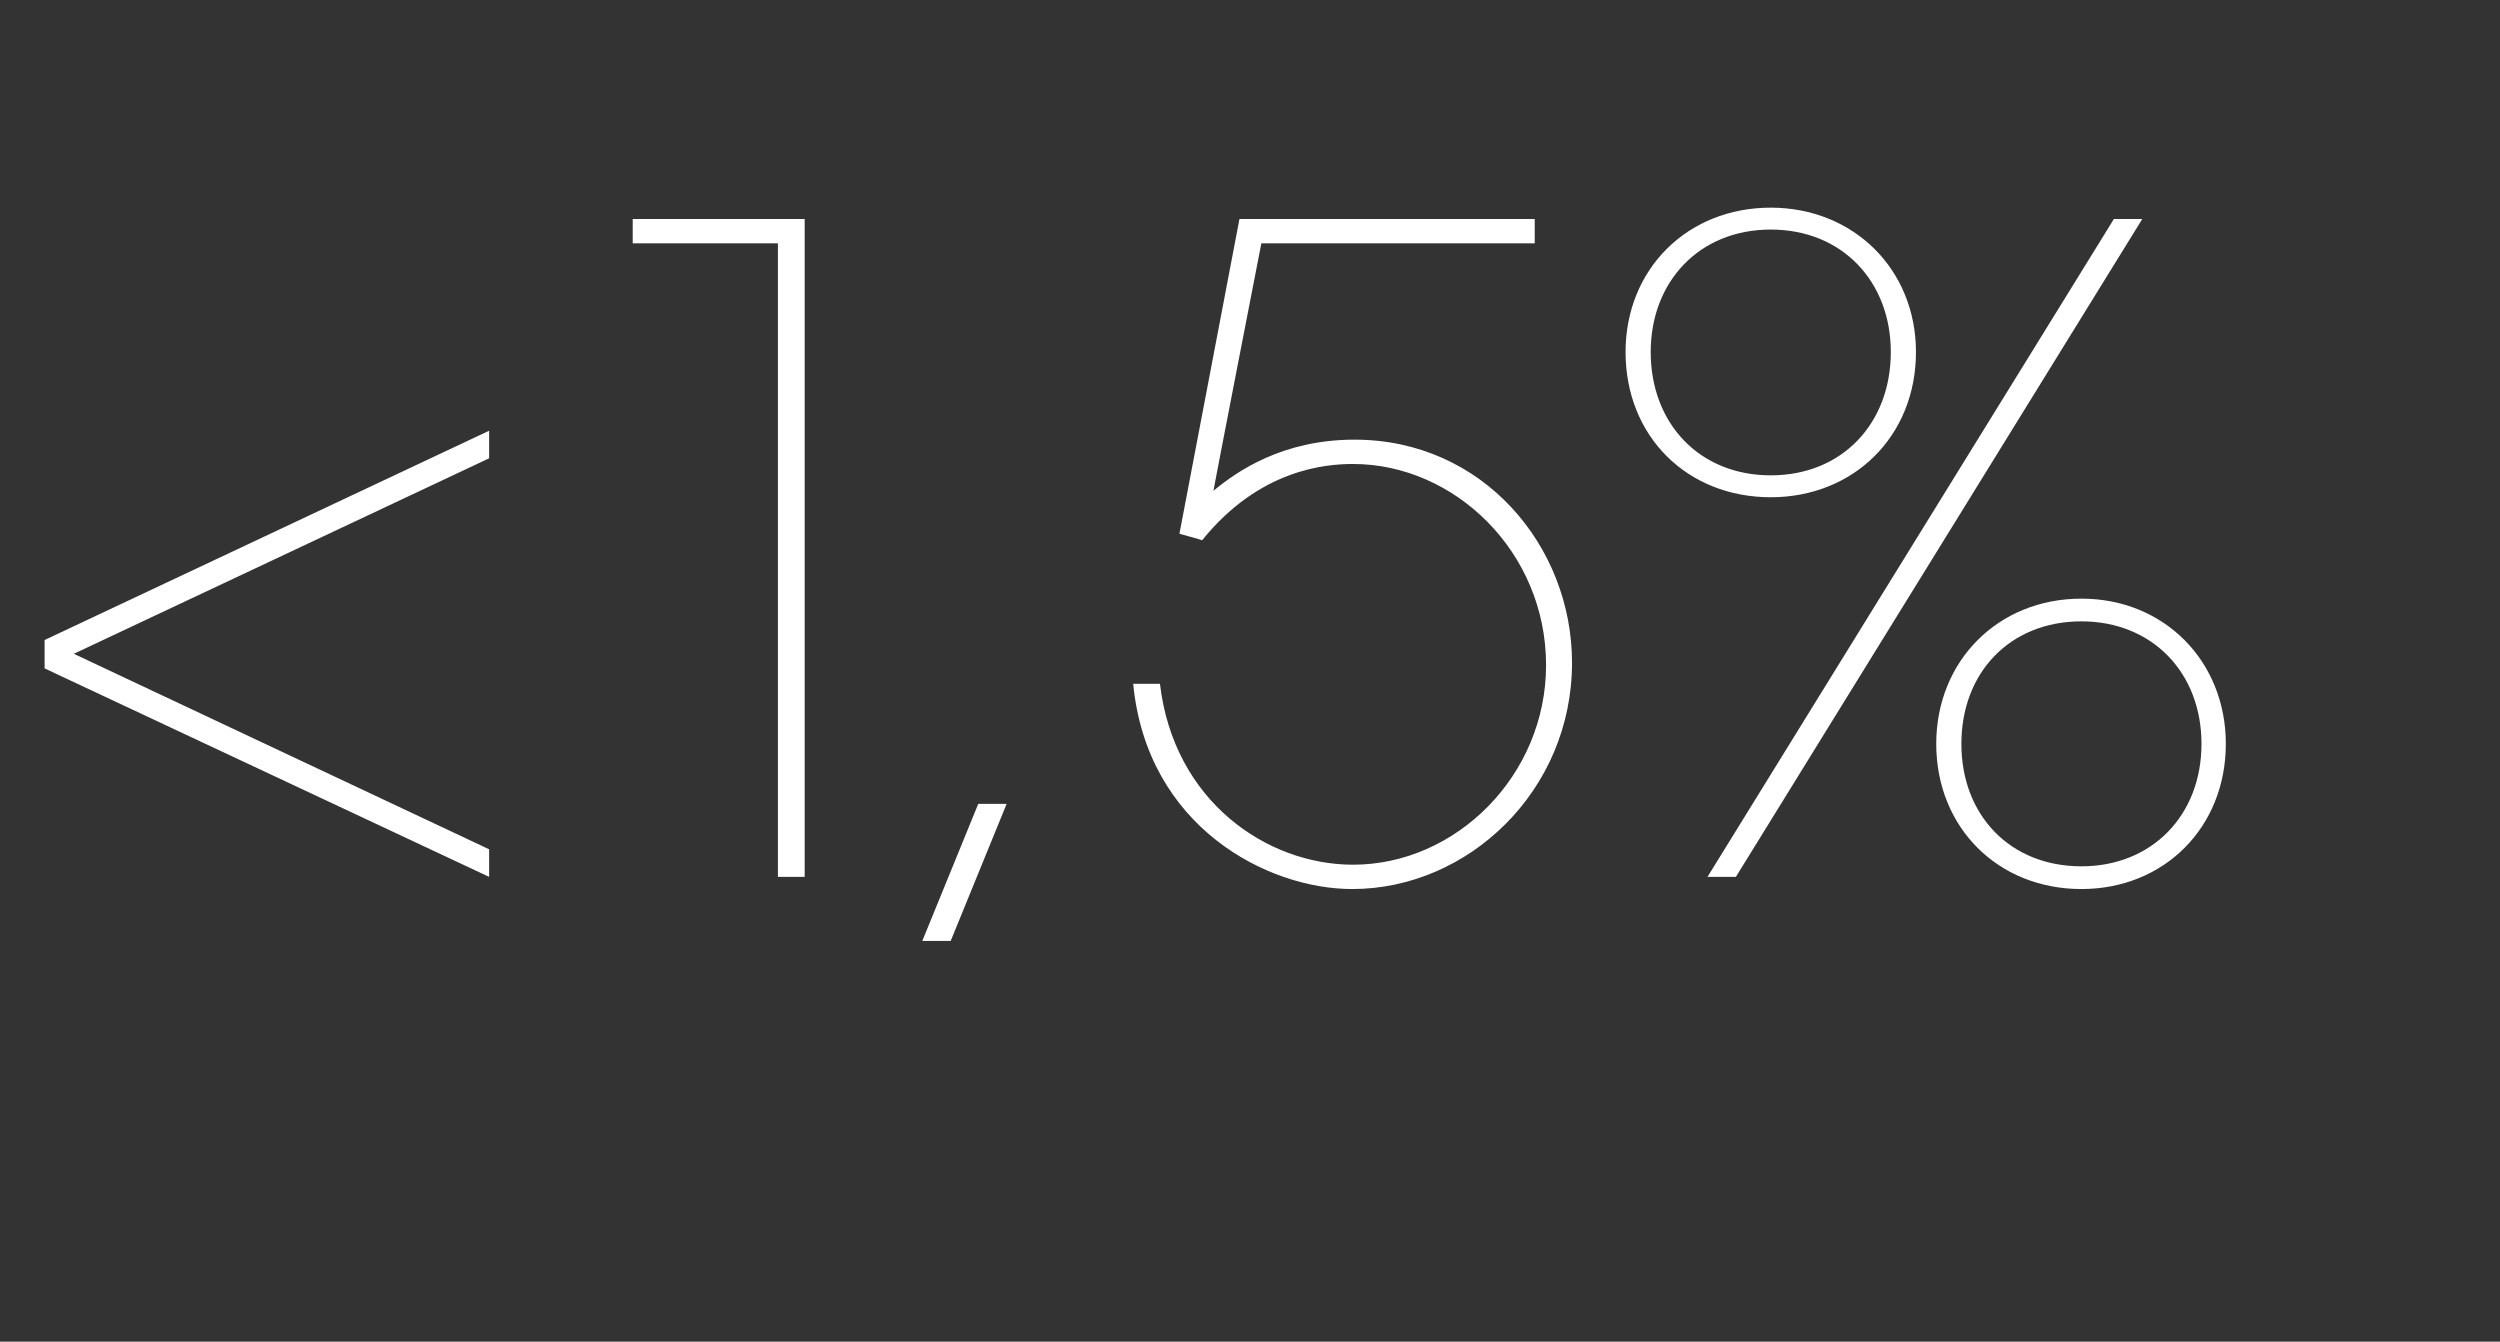 <?xml version="1.0" standalone="no"?><!DOCTYPE svg PUBLIC "-//W3C//DTD SVG 1.1//EN" "http://www.w3.org/Graphics/SVG/1.1/DTD/svg11.dtd"><svg xmlns="http://www.w3.org/2000/svg" version="1.1" width="308.2px" height="165.4px" viewBox="0 -27 308.2 165.4" style="top:-27px"><rect x="0" y="-27" width="308.2" height="165.4" fill="#333333" stroke="none"/><desc>1,5%</desc><defs/><g id="Polygon8957"><path d="m60.3 26.1v3.4L9.1 53.6l51.2 24.1v3.4L5.5 55.4v-3.5l54.8-25.8zm38.9 55h-3.3V3H78v-3h21.2v81.1zm18 7.9h-3.5l6.9-16.9h3.5L117.2 89zm72-89v3h-33.7s-5.95 30.55-5.9 30.5c2.9-2.4 8.5-6.3 17.4-6.3c15.8 0 26.8 13.1 26.8 27.5c0 15.8-12.8 27.9-27.1 27.9c-10.5 0-25.3-7.7-27-25.3h3.3c1.7 14.5 13.2 22.3 23.8 22.3c12.7 0 23.8-11 23.8-24.6c0-14-11.3-24.8-23.8-24.8c-3.3 0-11.5.6-18.6 9.4c.04-.02-2.8-.8-2.8-.8L152.8 0h36.4zm29.1-1.4c10.2 0 17.9 7.6 17.9 17.8c0 10.4-7.7 17.9-17.9 17.9c-10.3 0-17.9-7.5-17.9-17.9c0-10.2 7.6-17.8 17.9-17.8zm0 2.7c-8.8 0-14.8 6.4-14.8 15.1c0 8.8 6 15.2 14.8 15.2c8.8 0 14.8-6.4 14.8-15.2c0-8.7-6-15.1-14.8-15.1zm38.3 45.5c10.2 0 17.8 7.7 17.8 17.9c0 10.3-7.6 17.9-17.8 17.9c-10.3 0-17.9-7.6-17.9-17.9c0-10.2 7.6-17.9 17.9-17.9zm0 2.8c-8.8 0-14.8 6.3-14.8 15.1c0 8.8 6 15.1 14.8 15.1c8.7 0 14.8-6.3 14.8-15.1c0-8.8-6.1-15.1-14.8-15.1zM214 81.1h-3.5L260.6 0h3.5L214 81.1z" stroke="none" fill="#ffffff"/></g></svg>